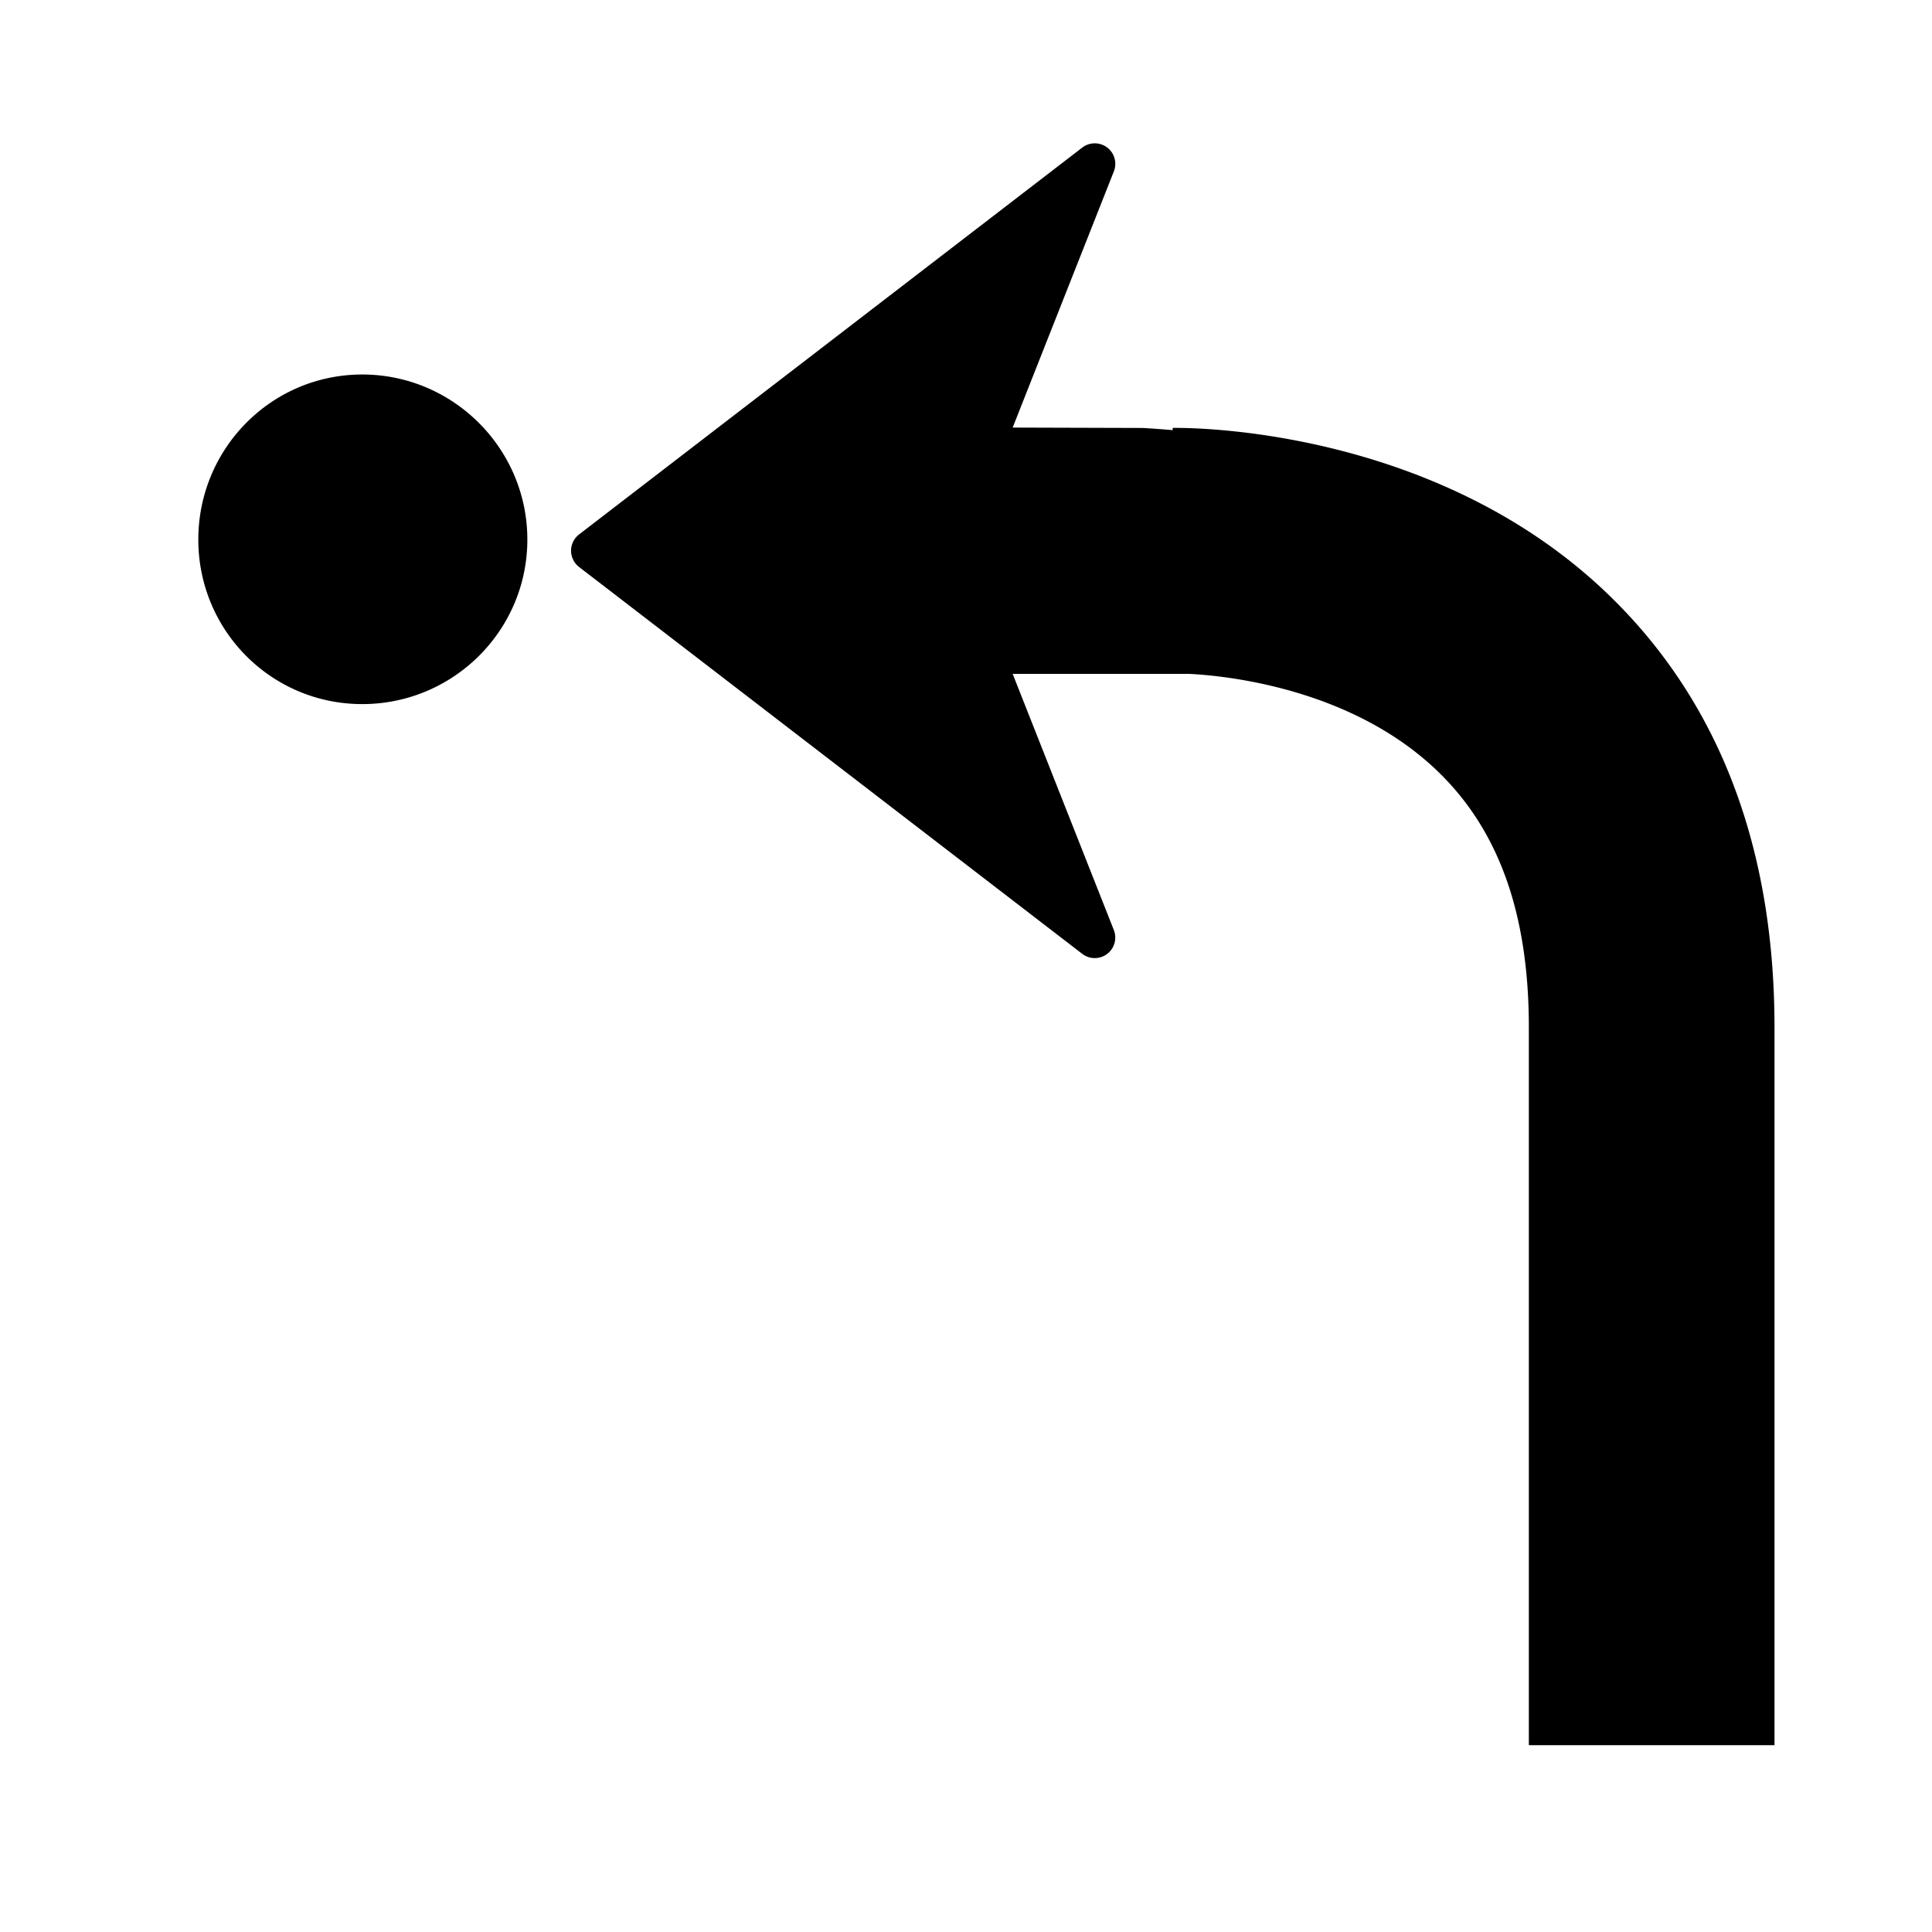 <svg xmlns="http://www.w3.org/2000/svg" viewBox="0 0 97.8 97.8"><path d="M18.339 35.642c4.604 0 8.356-3.724 8.356-8.328 0-4.603-3.752-8.356-8.356-8.356-4.605 0-8.3 3.753-8.3 8.356 0 4.604 3.696 8.328 8.3 8.328zm71.488 16.364v36.338H77.392V52.006c0-5.68-1.482-9.893-4.529-12.88-4.337-4.256-10.723-4.917-12.666-5.014h-8.935l5.122 12.968a1.039 1.039 0 0 1-1.598 1.206L29.313 28.701a1.04 1.04 0 0 1 0-1.647L54.786 7.47c.187-.144.409-.214.634-.214a1.038 1.038 0 0 1 .964 1.422l-5.122 12.966 6.593.02s.632.035 1.508.11l-.003-.112c.558-.011 13.306-.151 22.212 8.586 5.48 5.372 8.255 12.692 8.255 21.758z"/></svg>